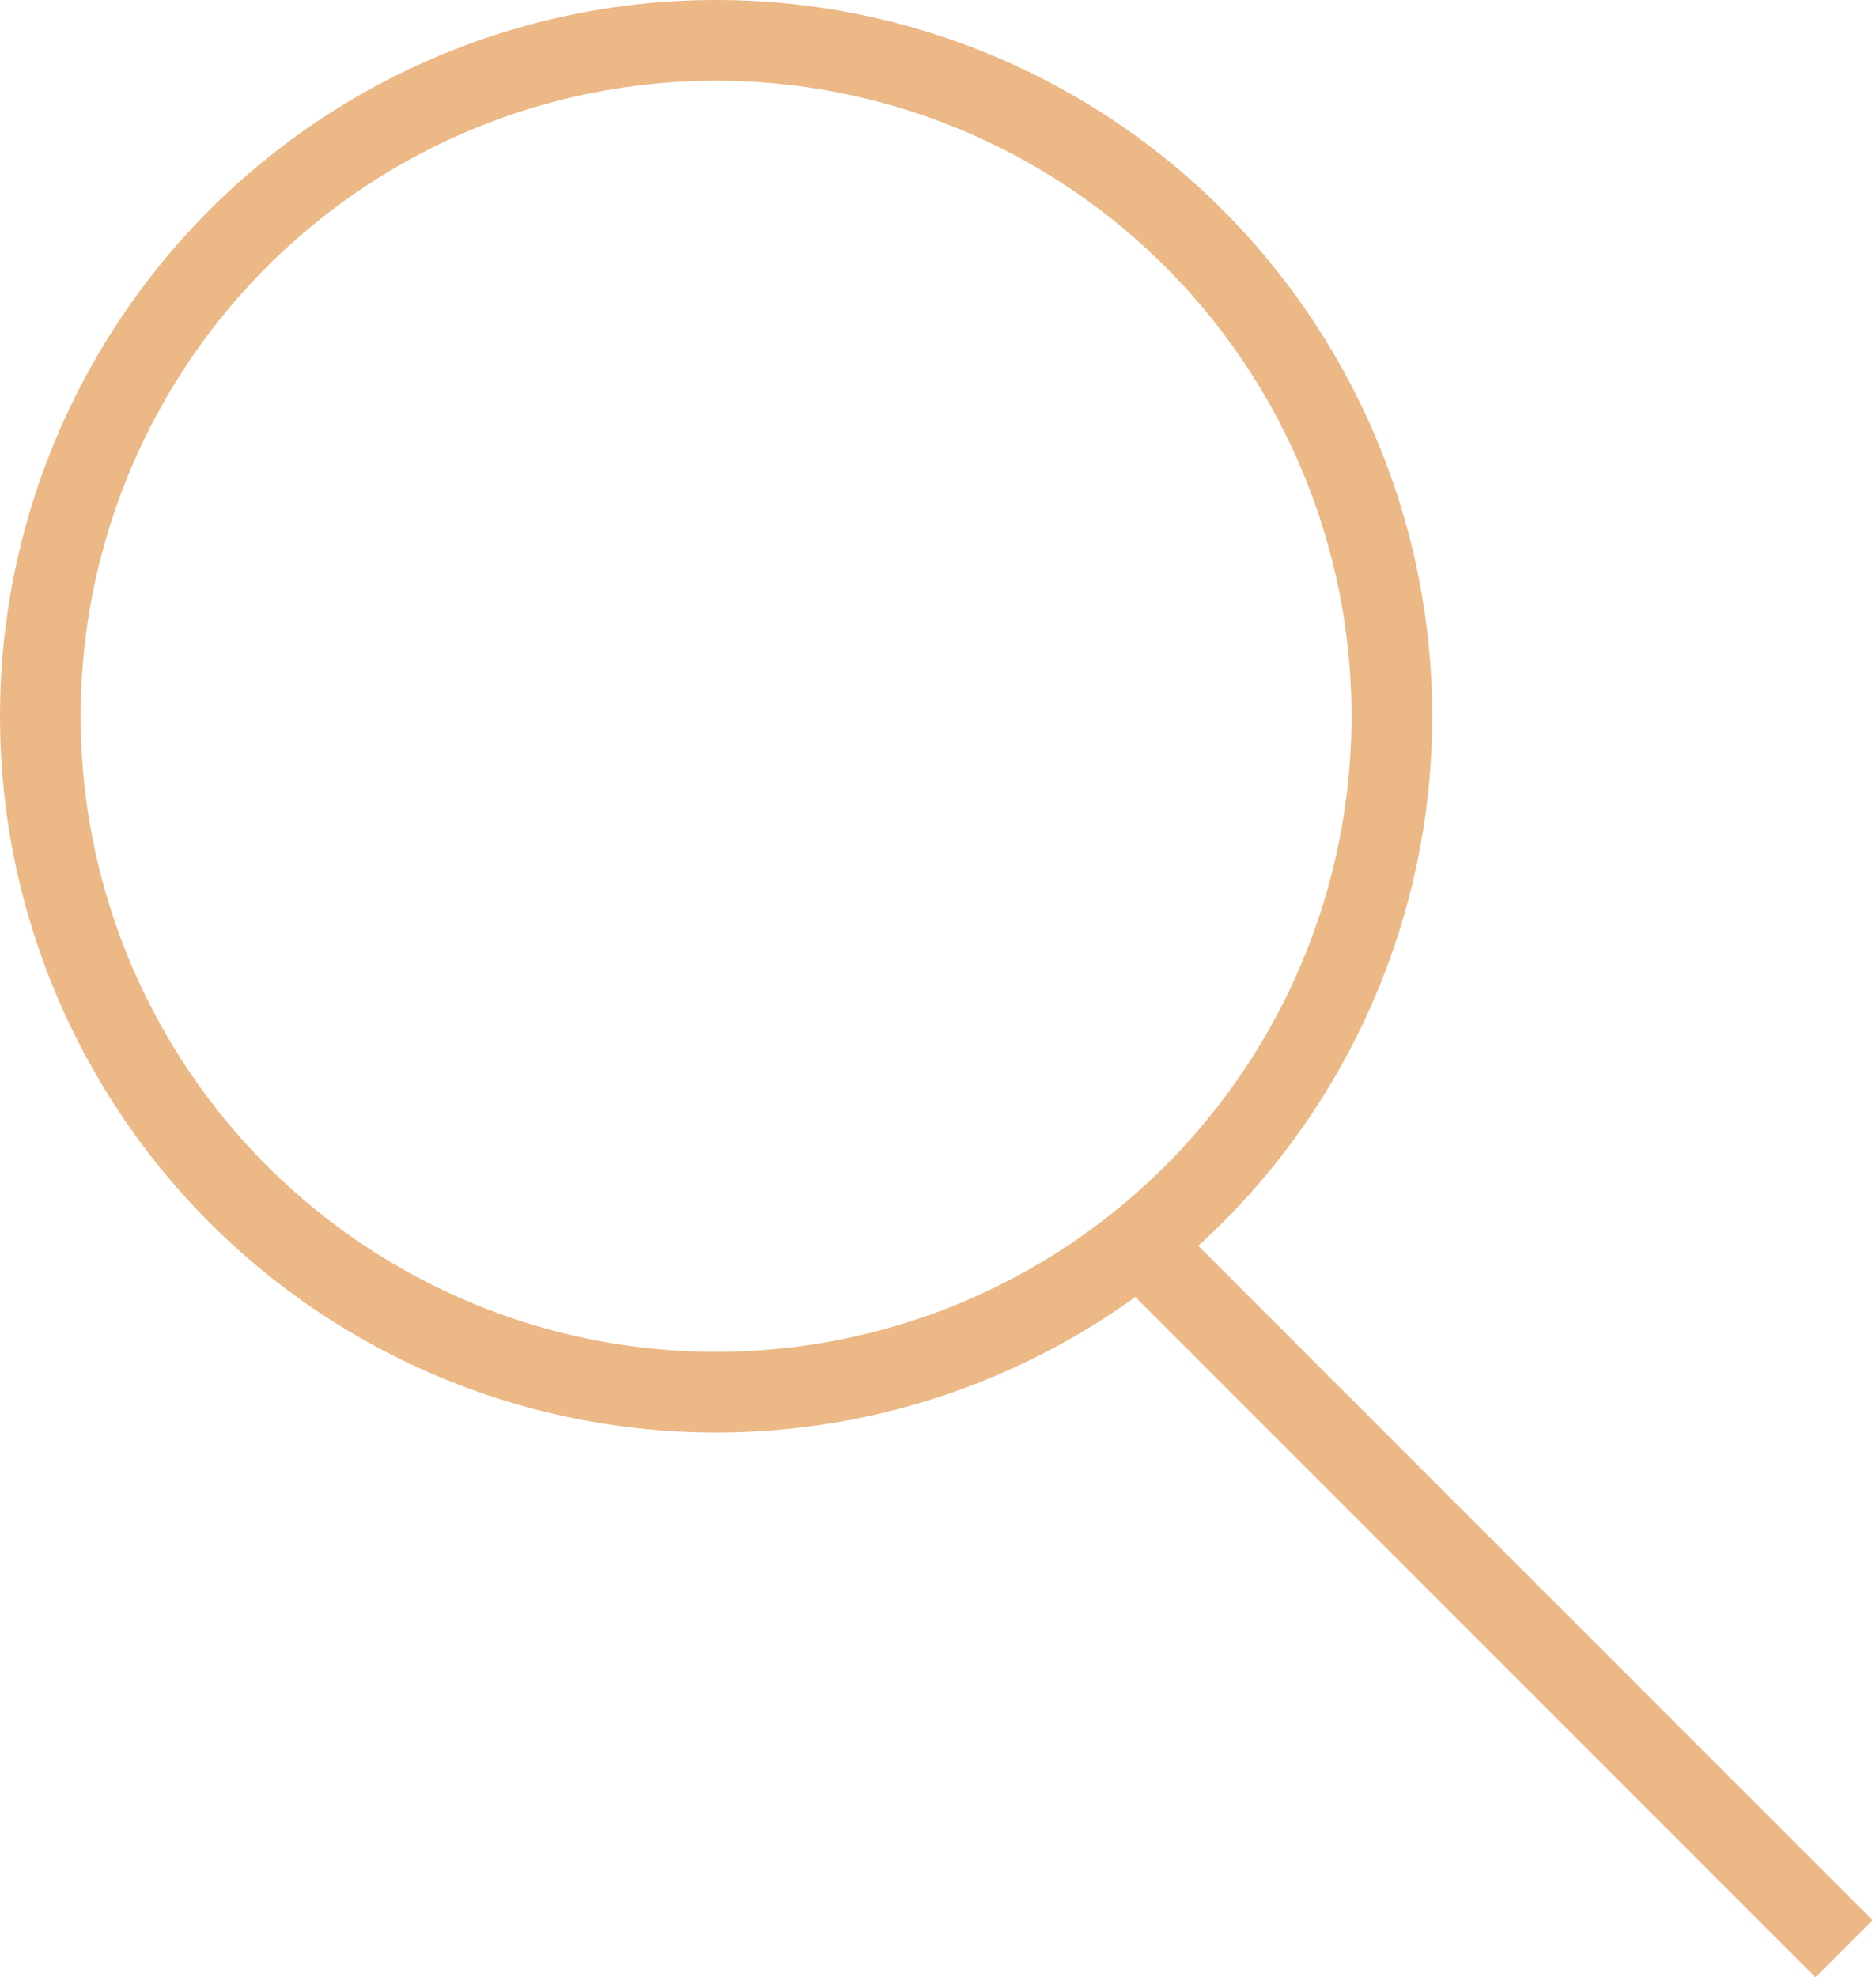 <?xml version="1.0" encoding="UTF-8"?> <svg xmlns="http://www.w3.org/2000/svg" width="93" height="98" viewBox="0 0 93 98" fill="none"> <circle cx="35.5" cy="35.5" r="33.5" stroke="#EBB886" stroke-width="4"></circle> <line x1="56.414" y1="61.586" x2="91.414" y2="96.586" stroke="#EBB886" stroke-width="4"></line> </svg> 